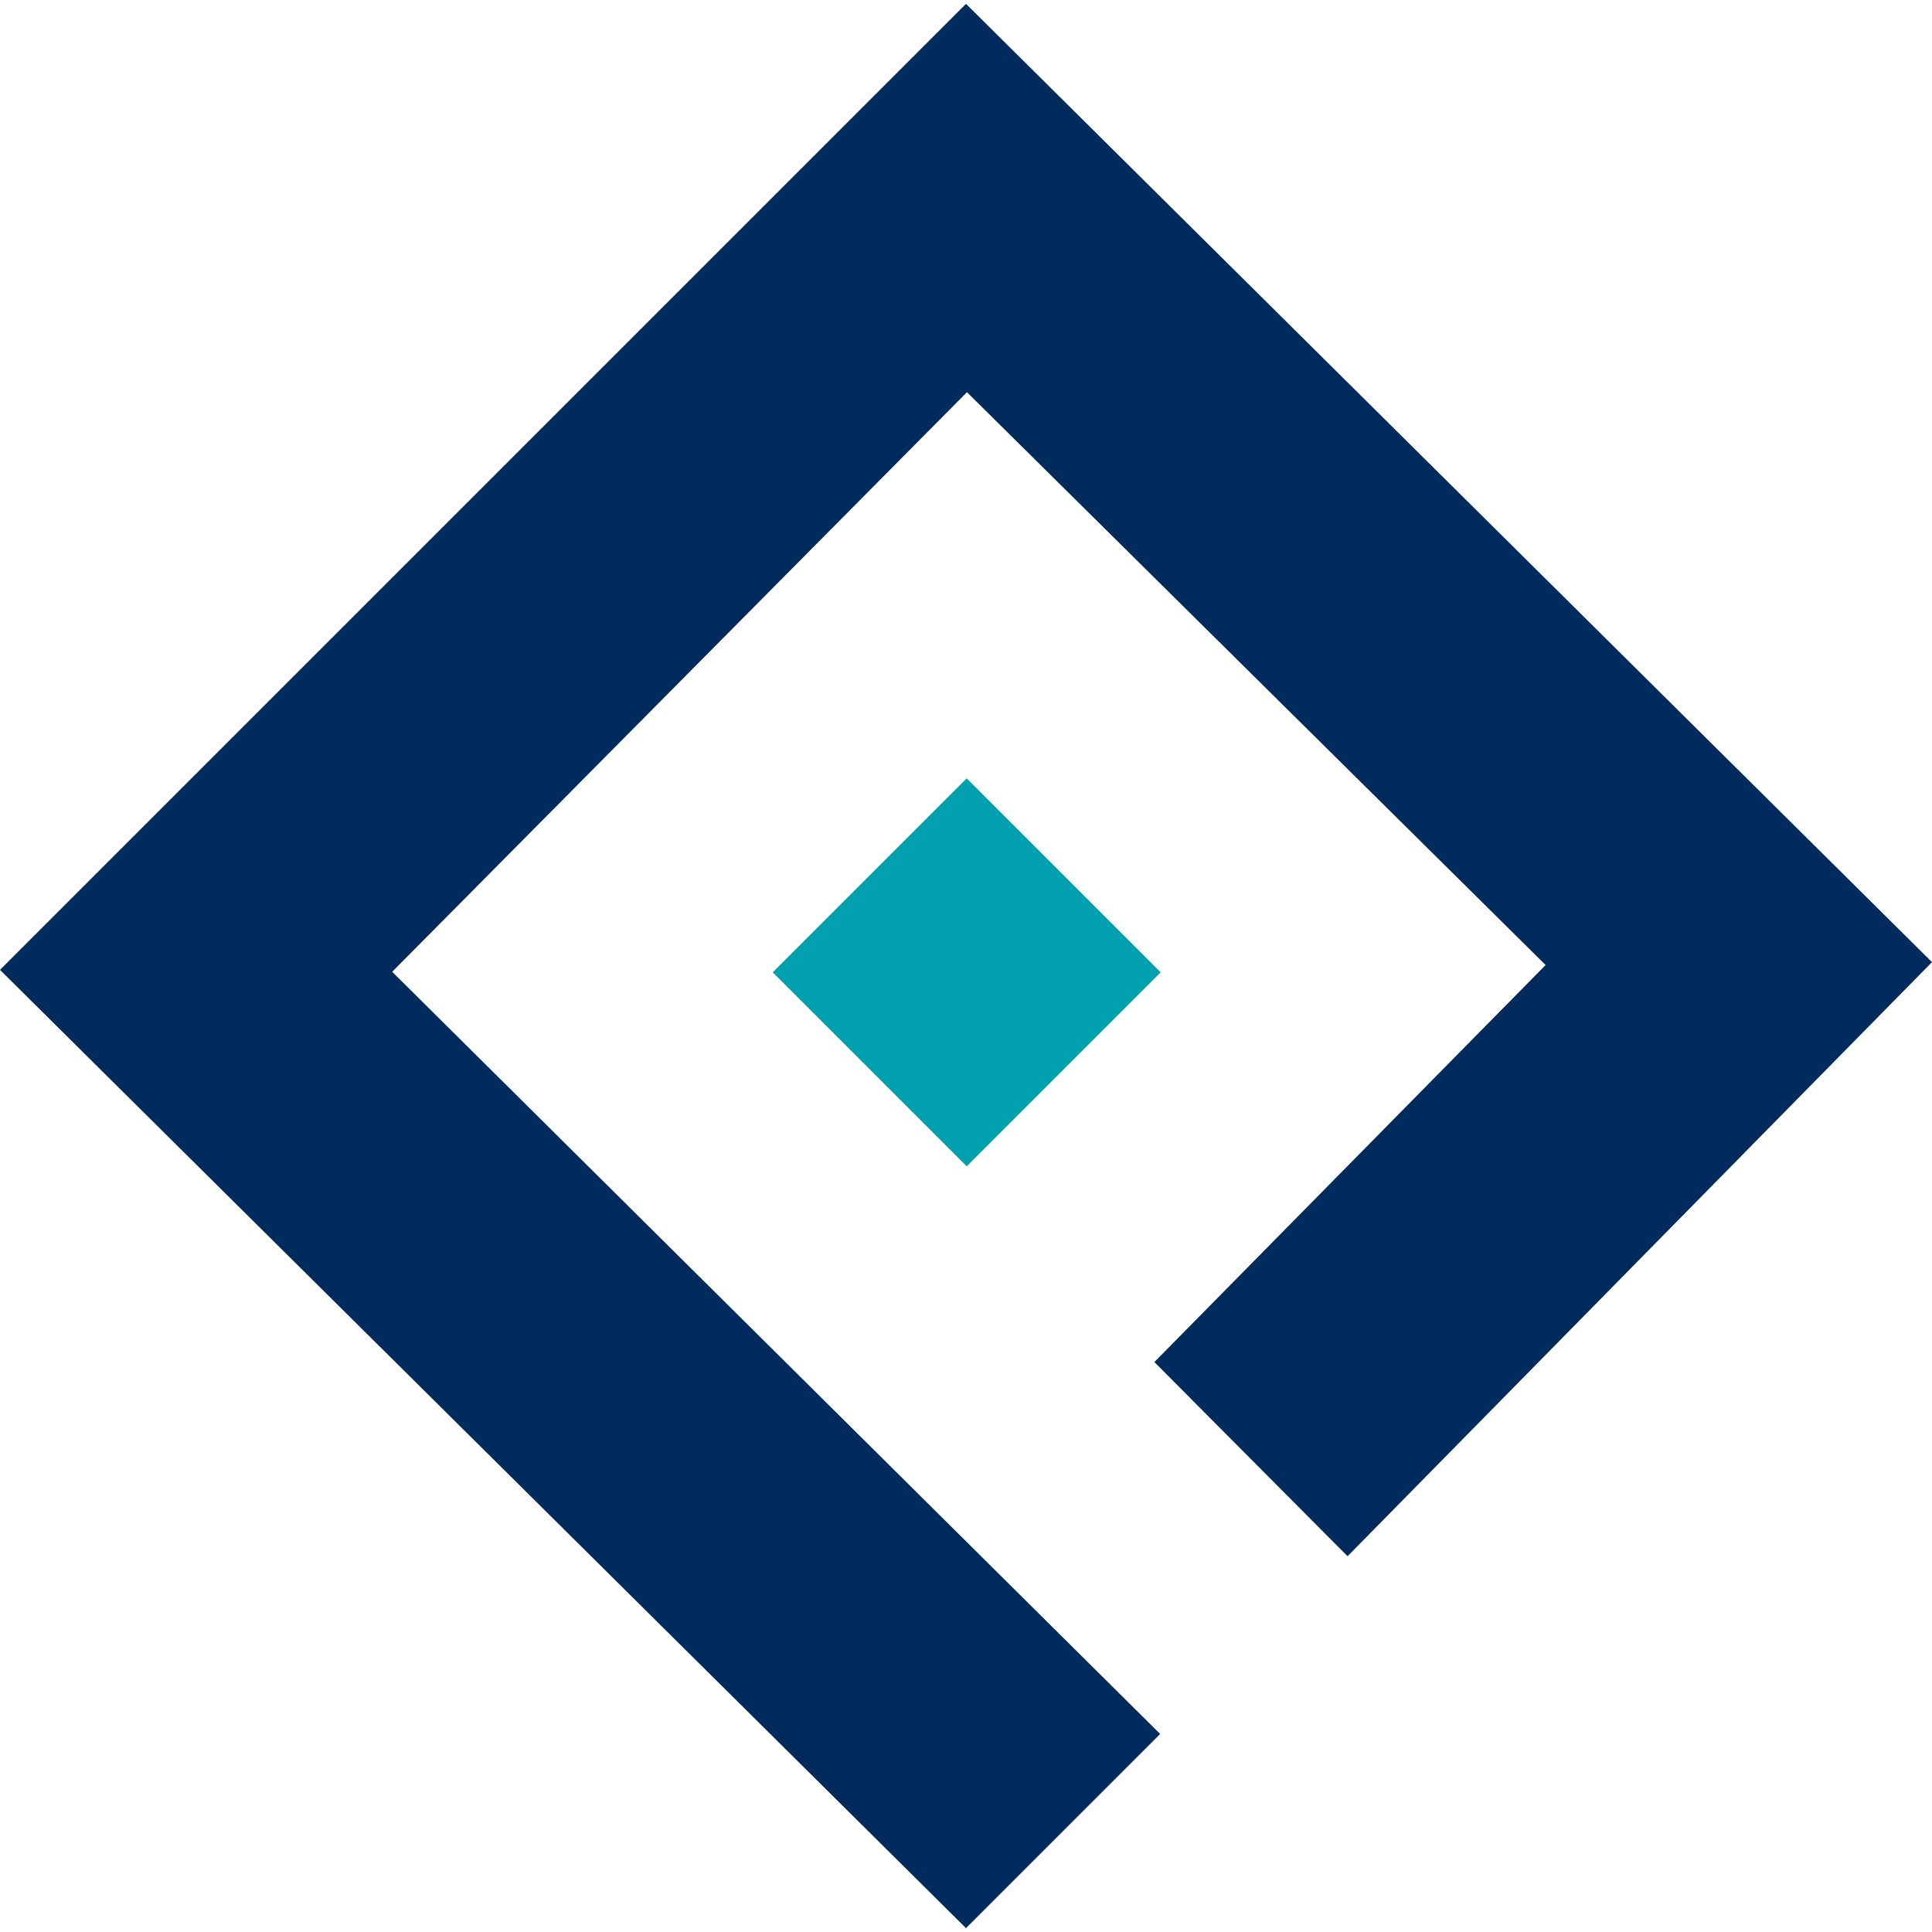 <?xml version="1.0" encoding="utf-8"?>
<svg version="1.1" xmlns="http://www.w3.org/2000/svg" xmlns:xlink="http://www.w3.org/1999/xlink" x="0px" y="0px"
	 viewBox="0 0 200 200" xml:space="preserve">
<style type="text/css">
	.st0{fill:#00A0AF;}
	.st1{fill:#002B5C;}
</style>
<rect x="85.9" y="86.5" transform="matrix(0.707 -0.707 0.707 0.707 -41.892 100.231)" class="st0" width="28.4" height="28.4"/>
<polygon class="st1" points="100,0.4 0,100.4 100,199.6 120.1,179.5 40.6,100.6 100.1,40.6 160,99.9 119.5,141 139.5,161.1 
	200,99.6 "/>
</svg>

